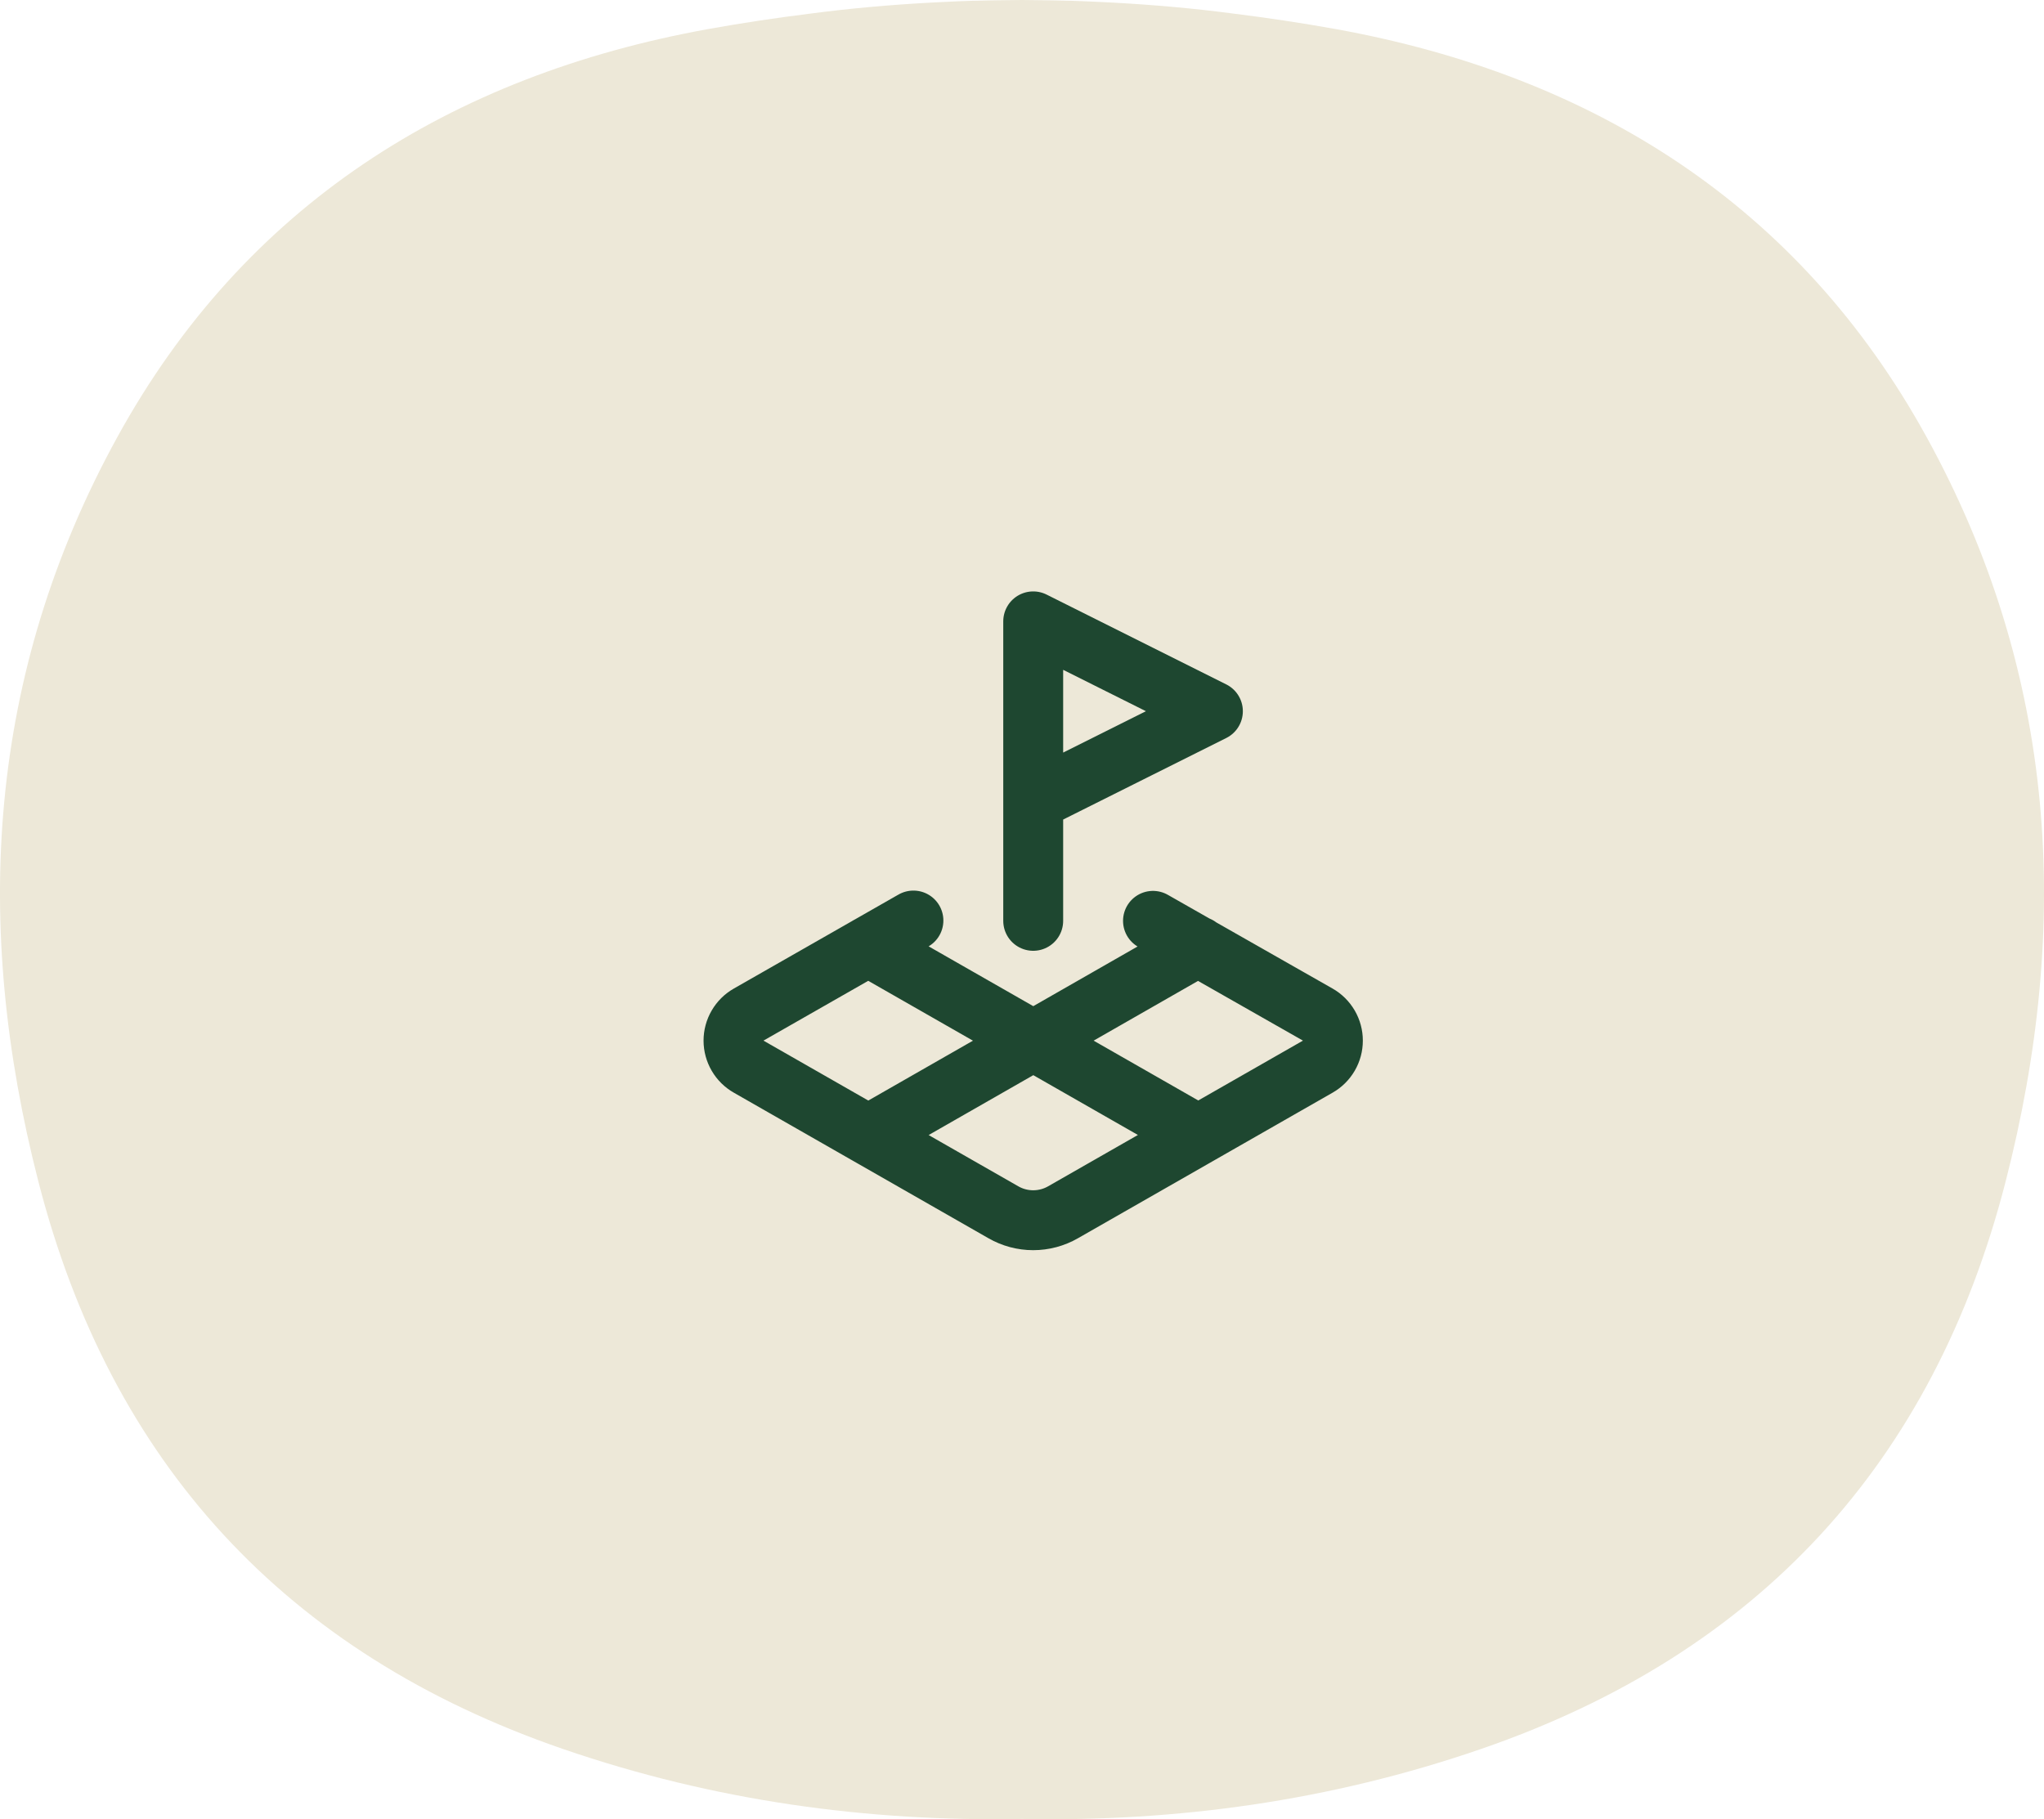 <svg width="91" height="81" viewBox="0 0 91 81" fill="none" xmlns="http://www.w3.org/2000/svg">
<path d="M85.776 19.466C80.116 9.168 70.956 3.37 59.465 1.294C57.961 1.023 56.436 0.795 54.904 0.604C53.145 0.372 51.361 0.215 49.564 0.117C49.39 0.107 49.22 0.101 49.047 0.091C48.594 0.067 48.141 0.05 47.685 0.034C47.658 0.034 47.634 0.034 47.607 0.034C47.192 0.02 46.776 0.017 46.361 0.01C46.072 0.007 45.786 0 45.497 0C45.207 0 44.918 0.007 44.632 0.01C44.217 0.017 43.802 0.02 43.386 0.034C43.359 0.034 43.335 0.034 43.308 0.034C42.852 0.047 42.399 0.067 41.947 0.091C41.773 0.101 41.603 0.107 41.429 0.117C39.635 0.215 37.852 0.372 36.089 0.604C34.557 0.795 33.036 1.023 31.528 1.294C20.037 3.374 10.878 9.168 5.221 19.466C-0.566 29.996 -1.24 41.156 1.715 52.632C4.931 65.123 12.702 73.614 25.054 77.869C31.803 80.193 38.638 81.115 45.5 80.988C52.362 81.119 59.197 80.197 65.946 77.869C78.298 73.614 86.072 65.123 89.285 52.632C92.24 41.156 91.566 29.996 85.779 19.47L85.776 19.466Z" fill="#EDE8D8"/>
<path d="M45.999 35.666L53.999 31.666L45.999 27.666V41M40.666 40.986L33.332 45.173C33.127 45.289 32.956 45.458 32.838 45.662C32.719 45.866 32.656 46.097 32.656 46.333C32.656 46.569 32.719 46.801 32.838 47.005C32.956 47.208 33.127 47.377 33.332 47.493L44.666 53.973C45.071 54.207 45.531 54.33 45.999 54.33C46.467 54.33 46.927 54.207 47.332 53.973L58.666 47.493C58.871 47.377 59.041 47.208 59.16 47.005C59.279 46.801 59.341 46.569 59.341 46.333C59.341 46.097 59.279 45.866 59.16 45.662C59.041 45.458 58.871 45.289 58.666 45.173L51.332 41M38.652 42.133L53.346 50.533M53.346 42.133L38.666 50.533" stroke="#1E4730" stroke-width="2.667" stroke-linecap="round" stroke-linejoin="round"/>
</svg>
